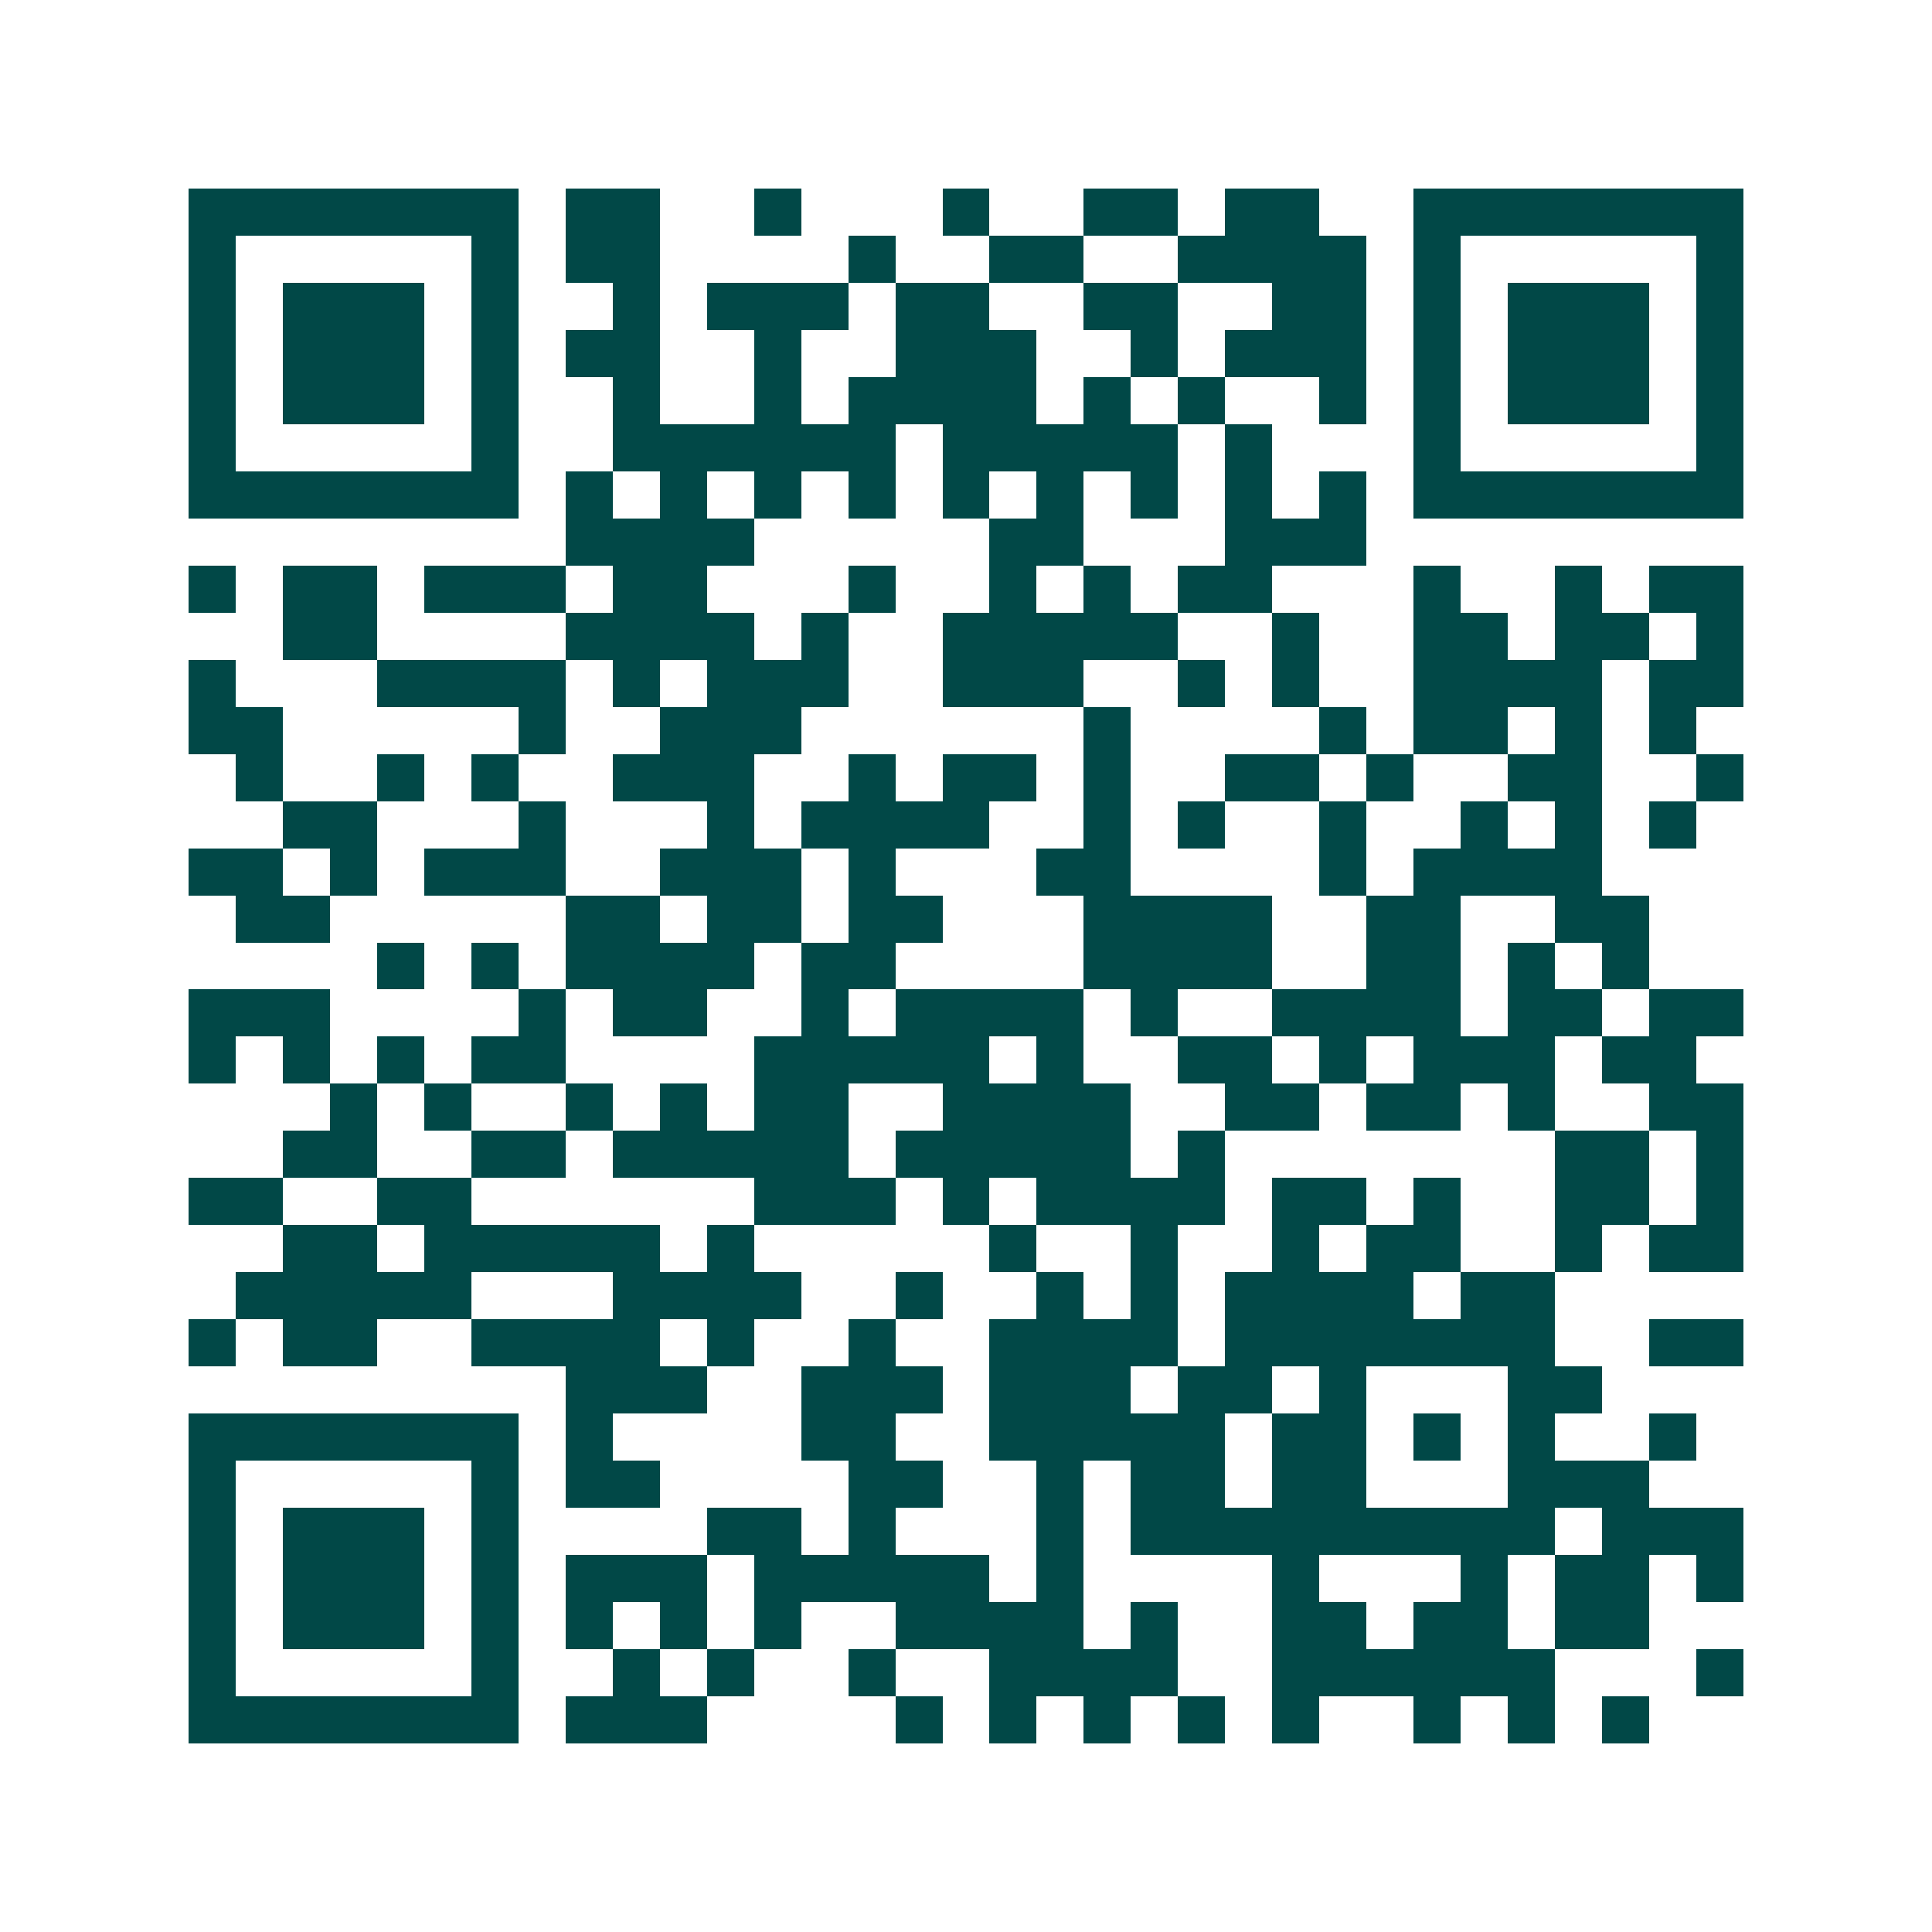 <svg xmlns="http://www.w3.org/2000/svg" width="200" height="200" viewBox="0 0 41 41" shape-rendering="crispEdges"><path fill="#ffffff" d="M0 0h41v41H0z"/><path stroke="#014847" d="M4 4.5h7m1 0h2m2 0h1m3 0h1m2 0h2m1 0h2m2 0h7M4 5.5h1m5 0h1m1 0h2m4 0h1m2 0h2m2 0h4m1 0h1m5 0h1M4 6.5h1m1 0h3m1 0h1m2 0h1m1 0h3m1 0h2m2 0h2m2 0h2m1 0h1m1 0h3m1 0h1M4 7.5h1m1 0h3m1 0h1m1 0h2m2 0h1m2 0h3m2 0h1m1 0h3m1 0h1m1 0h3m1 0h1M4 8.5h1m1 0h3m1 0h1m2 0h1m2 0h1m1 0h4m1 0h1m1 0h1m2 0h1m1 0h1m1 0h3m1 0h1M4 9.5h1m5 0h1m2 0h6m1 0h5m1 0h1m3 0h1m5 0h1M4 10.5h7m1 0h1m1 0h1m1 0h1m1 0h1m1 0h1m1 0h1m1 0h1m1 0h1m1 0h1m1 0h7M12 11.5h4m5 0h2m3 0h3M4 12.5h1m1 0h2m1 0h3m1 0h2m3 0h1m2 0h1m1 0h1m1 0h2m3 0h1m2 0h1m1 0h2M6 13.5h2m4 0h4m1 0h1m2 0h5m2 0h1m2 0h2m1 0h2m1 0h1M4 14.5h1m3 0h4m1 0h1m1 0h3m2 0h3m2 0h1m1 0h1m2 0h4m1 0h2M4 15.5h2m5 0h1m2 0h3m6 0h1m4 0h1m1 0h2m1 0h1m1 0h1M5 16.5h1m2 0h1m1 0h1m2 0h3m2 0h1m1 0h2m1 0h1m2 0h2m1 0h1m2 0h2m2 0h1M6 17.5h2m3 0h1m3 0h1m1 0h4m2 0h1m1 0h1m2 0h1m2 0h1m1 0h1m1 0h1M4 18.5h2m1 0h1m1 0h3m2 0h3m1 0h1m3 0h2m4 0h1m1 0h4M5 19.5h2m5 0h2m1 0h2m1 0h2m3 0h4m2 0h2m2 0h2M8 20.5h1m1 0h1m1 0h4m1 0h2m4 0h4m2 0h2m1 0h1m1 0h1M4 21.5h3m4 0h1m1 0h2m2 0h1m1 0h4m1 0h1m2 0h4m1 0h2m1 0h2M4 22.5h1m1 0h1m1 0h1m1 0h2m4 0h5m1 0h1m2 0h2m1 0h1m1 0h3m1 0h2M7 23.5h1m1 0h1m2 0h1m1 0h1m1 0h2m2 0h4m2 0h2m1 0h2m1 0h1m2 0h2M6 24.5h2m2 0h2m1 0h5m1 0h5m1 0h1m7 0h2m1 0h1M4 25.5h2m2 0h2m6 0h3m1 0h1m1 0h4m1 0h2m1 0h1m2 0h2m1 0h1M6 26.5h2m1 0h5m1 0h1m5 0h1m2 0h1m2 0h1m1 0h2m2 0h1m1 0h2M5 27.5h5m3 0h4m2 0h1m2 0h1m1 0h1m1 0h4m1 0h2M4 28.5h1m1 0h2m2 0h4m1 0h1m2 0h1m2 0h4m1 0h7m2 0h2M12 29.5h3m2 0h3m1 0h3m1 0h2m1 0h1m3 0h2M4 30.5h7m1 0h1m4 0h2m2 0h5m1 0h2m1 0h1m1 0h1m2 0h1M4 31.5h1m5 0h1m1 0h2m4 0h2m2 0h1m1 0h2m1 0h2m3 0h3M4 32.5h1m1 0h3m1 0h1m4 0h2m1 0h1m3 0h1m1 0h9m1 0h3M4 33.5h1m1 0h3m1 0h1m1 0h3m1 0h5m1 0h1m4 0h1m3 0h1m1 0h2m1 0h1M4 34.5h1m1 0h3m1 0h1m1 0h1m1 0h1m1 0h1m2 0h4m1 0h1m2 0h2m1 0h2m1 0h2M4 35.5h1m5 0h1m2 0h1m1 0h1m2 0h1m2 0h4m2 0h6m3 0h1M4 36.5h7m1 0h3m4 0h1m1 0h1m1 0h1m1 0h1m1 0h1m2 0h1m1 0h1m1 0h1"/></svg>
